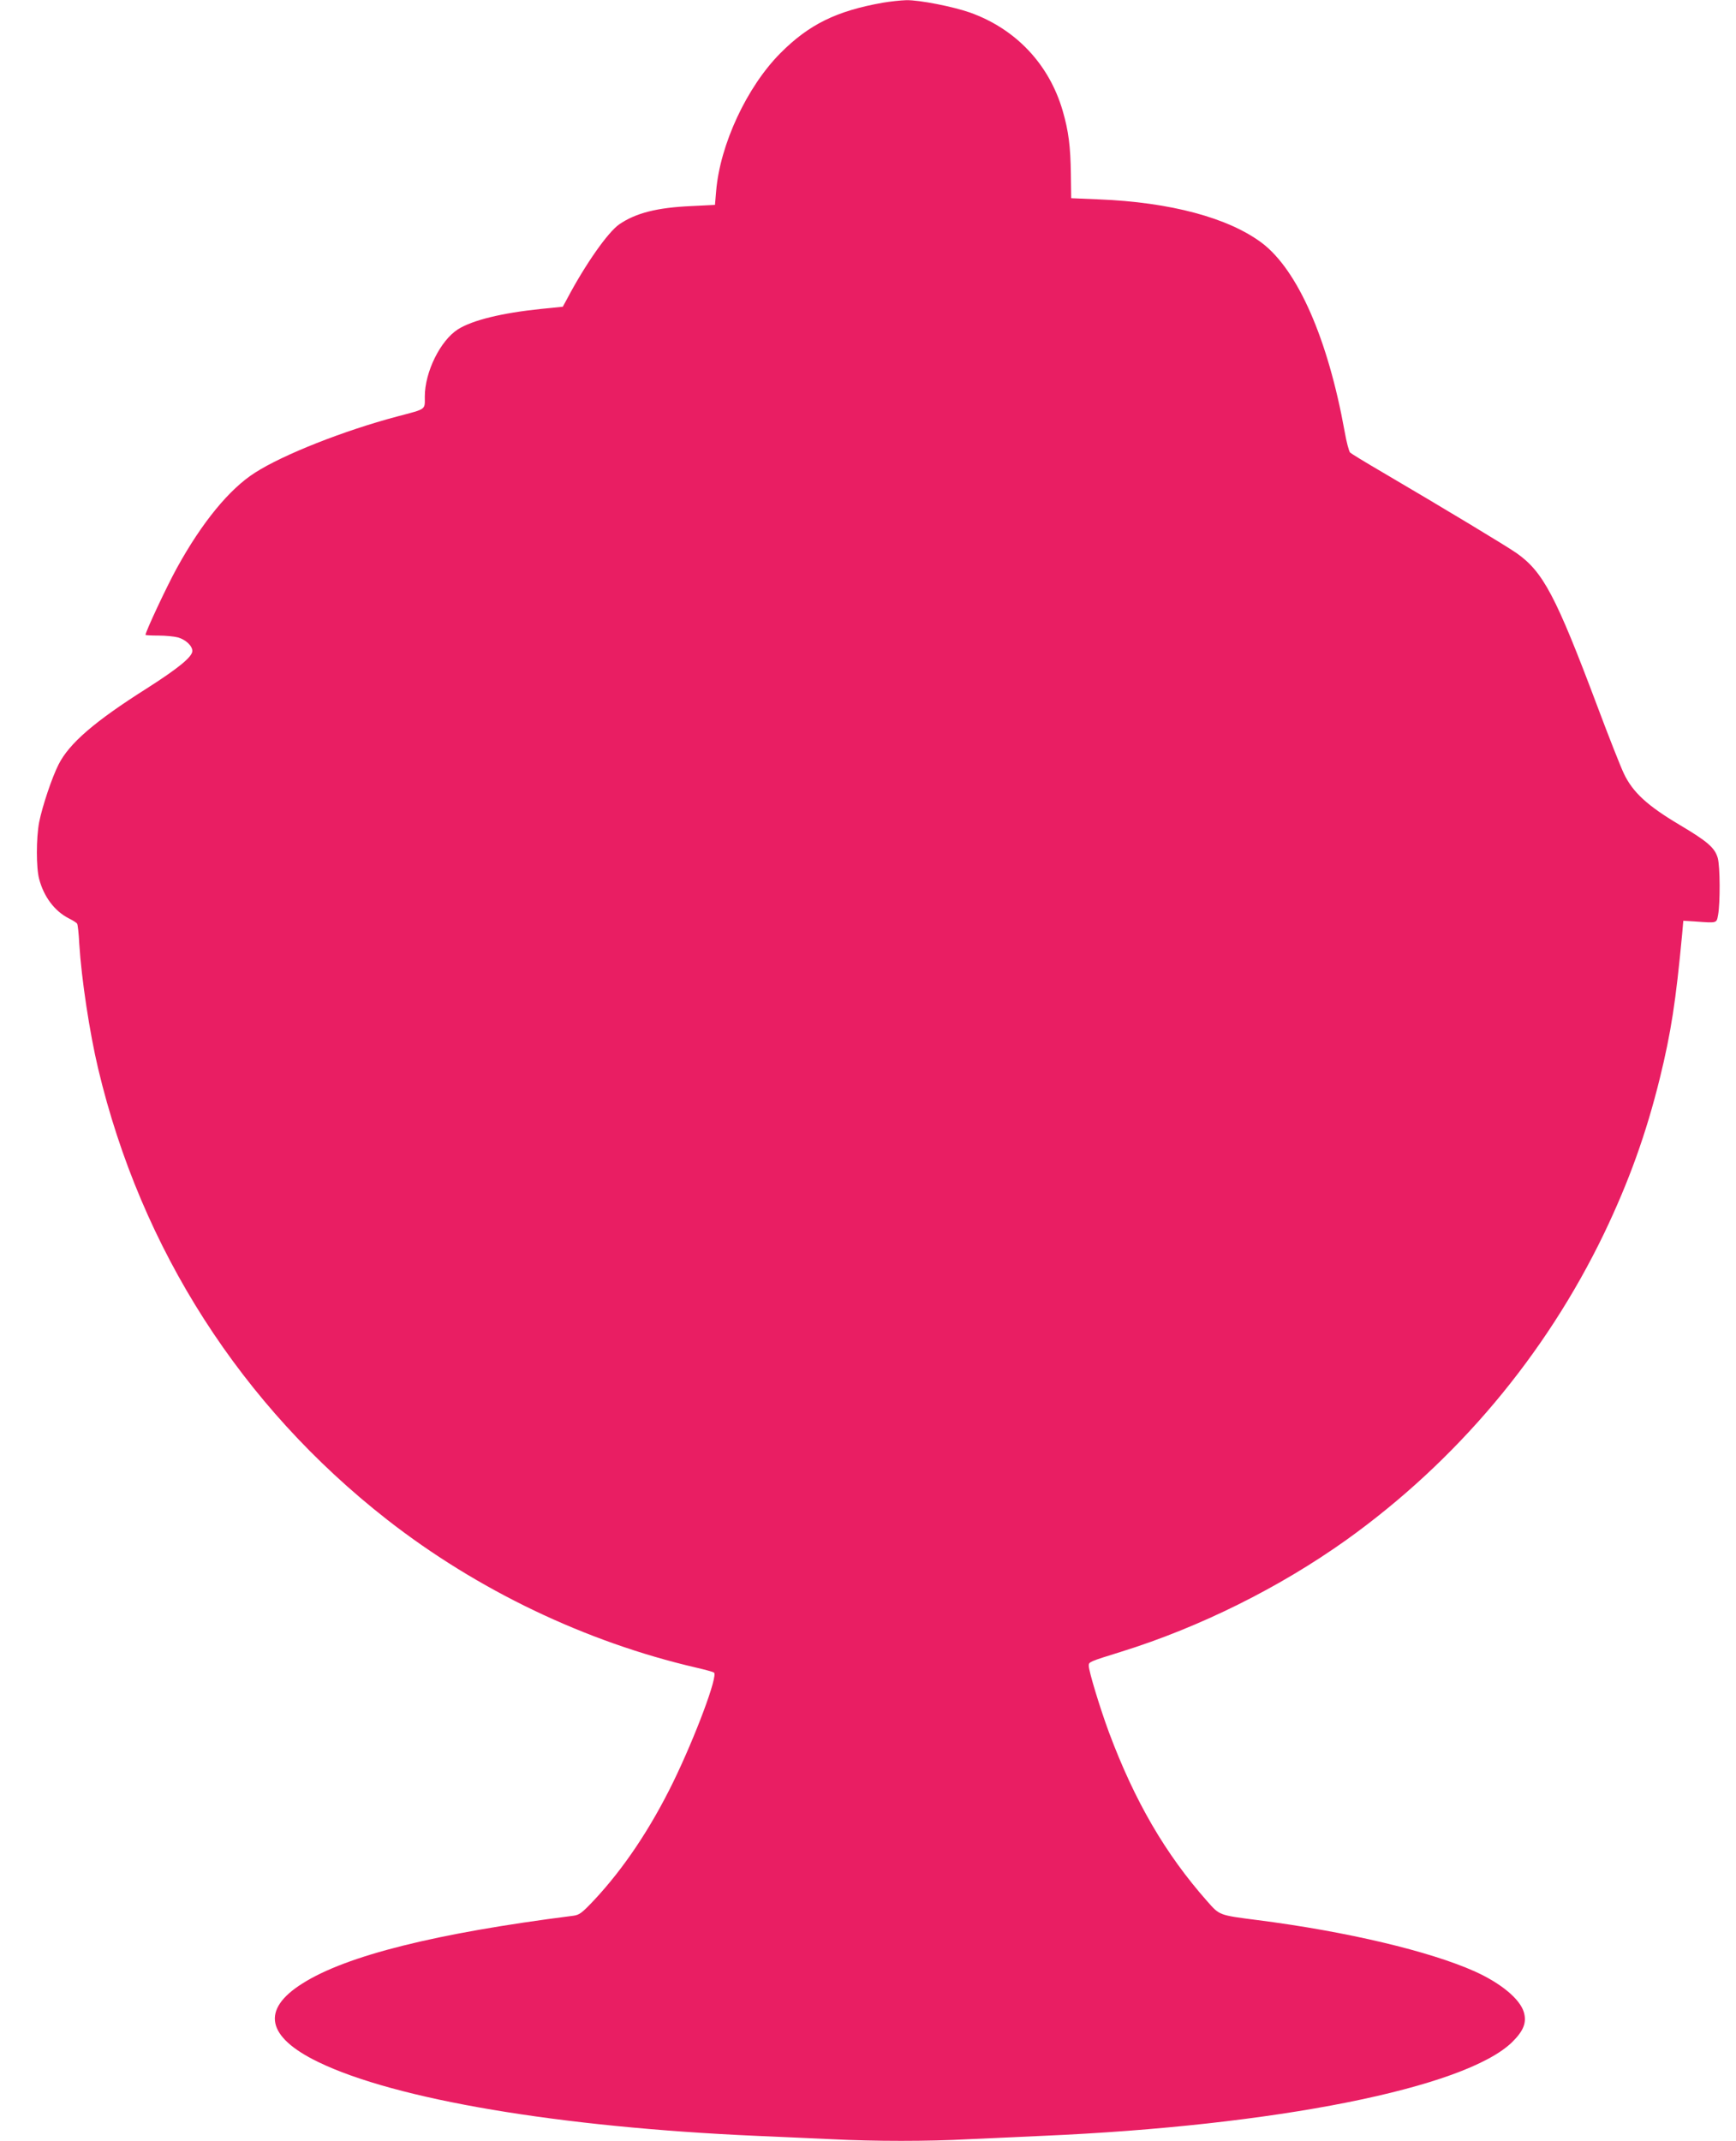 <?xml version="1.0" standalone="no"?>
<!DOCTYPE svg PUBLIC "-//W3C//DTD SVG 20010904//EN"
 "http://www.w3.org/TR/2001/REC-SVG-20010904/DTD/svg10.dtd">
<svg version="1.0" xmlns="http://www.w3.org/2000/svg"
 width="1038pt" height="1280pt" viewBox="0 0 1038 1280"
 preserveAspectRatio="xMidYMid meet">
<g transform="translate(0,1280) scale(0.1,-0.1)"
fill="#e91e63" stroke="none">
<path d="M5280 12784 c-278 -49 -443 -130 -614 -302 -200 -201 -361 -546 -384
-825 l-7 -82 -140 -7 c-207 -9 -334 -42 -432 -109 -68 -47 -204 -240 -314
-449 l-24 -44 -130 -13 c-233 -24 -410 -67 -497 -122 -105 -67 -198 -255 -198
-402 0 -81 13 -72 -165 -119 -320 -85 -682 -228 -850 -336 -153 -97 -318 -298
-468 -571 -60 -109 -187 -380 -187 -399 0 -2 35 -4 78 -4 42 0 94 -5 116 -11
46 -13 86 -50 86 -81 0 -35 -83 -103 -271 -223 -313 -198 -465 -329 -529 -456
-40 -79 -97 -250 -116 -345 -18 -95 -18 -273 0 -339 28 -107 93 -193 178 -236
24 -12 46 -26 49 -31 4 -6 10 -60 13 -122 13 -209 62 -532 113 -746 257 -1080
856 -2014 1728 -2696 539 -421 1187 -731 1846 -884 52 -12 101 -25 108 -30 26
-16 -111 -382 -244 -655 -136 -278 -296 -517 -475 -708 -72 -76 -86 -86 -123
-91 -820 -104 -1356 -238 -1619 -405 -248 -156 -215 -319 94 -469 463 -225
1443 -390 2623 -442 138 -6 340 -15 450 -20 253 -13 577 -13 815 0 102 5 300
14 440 20 1396 60 2529 286 2811 560 69 68 89 118 70 181 -24 78 -136 171
-290 241 -271 122 -769 240 -1301 308 -233 30 -227 28 -302 113 -250 283 -433
597 -587 1009 -53 143 -121 366 -121 399 0 23 2 24 195 84 469 146 947 384
1345 668 659 472 1189 1102 1541 1832 149 311 252 597 334 930 67 274 95 457
133 860 l7 80 65 -4 c140 -10 133 -12 143 39 13 73 12 290 -2 340 -18 62 -61
99 -231 200 -190 113 -277 193 -330 304 -21 44 -93 227 -160 406 -247 657
-323 801 -482 913 -60 42 -428 264 -808 487 -96 56 -181 108 -187 114 -7 6
-22 63 -33 126 -100 554 -280 964 -494 1127 -201 151 -548 244 -976 261 l-165
7 -2 145 c-2 164 -14 258 -49 378 -81 278 -280 489 -554 587 -103 36 -301 75
-380 74 -36 -1 -99 -8 -140 -15z"/>
</g>
</svg>

